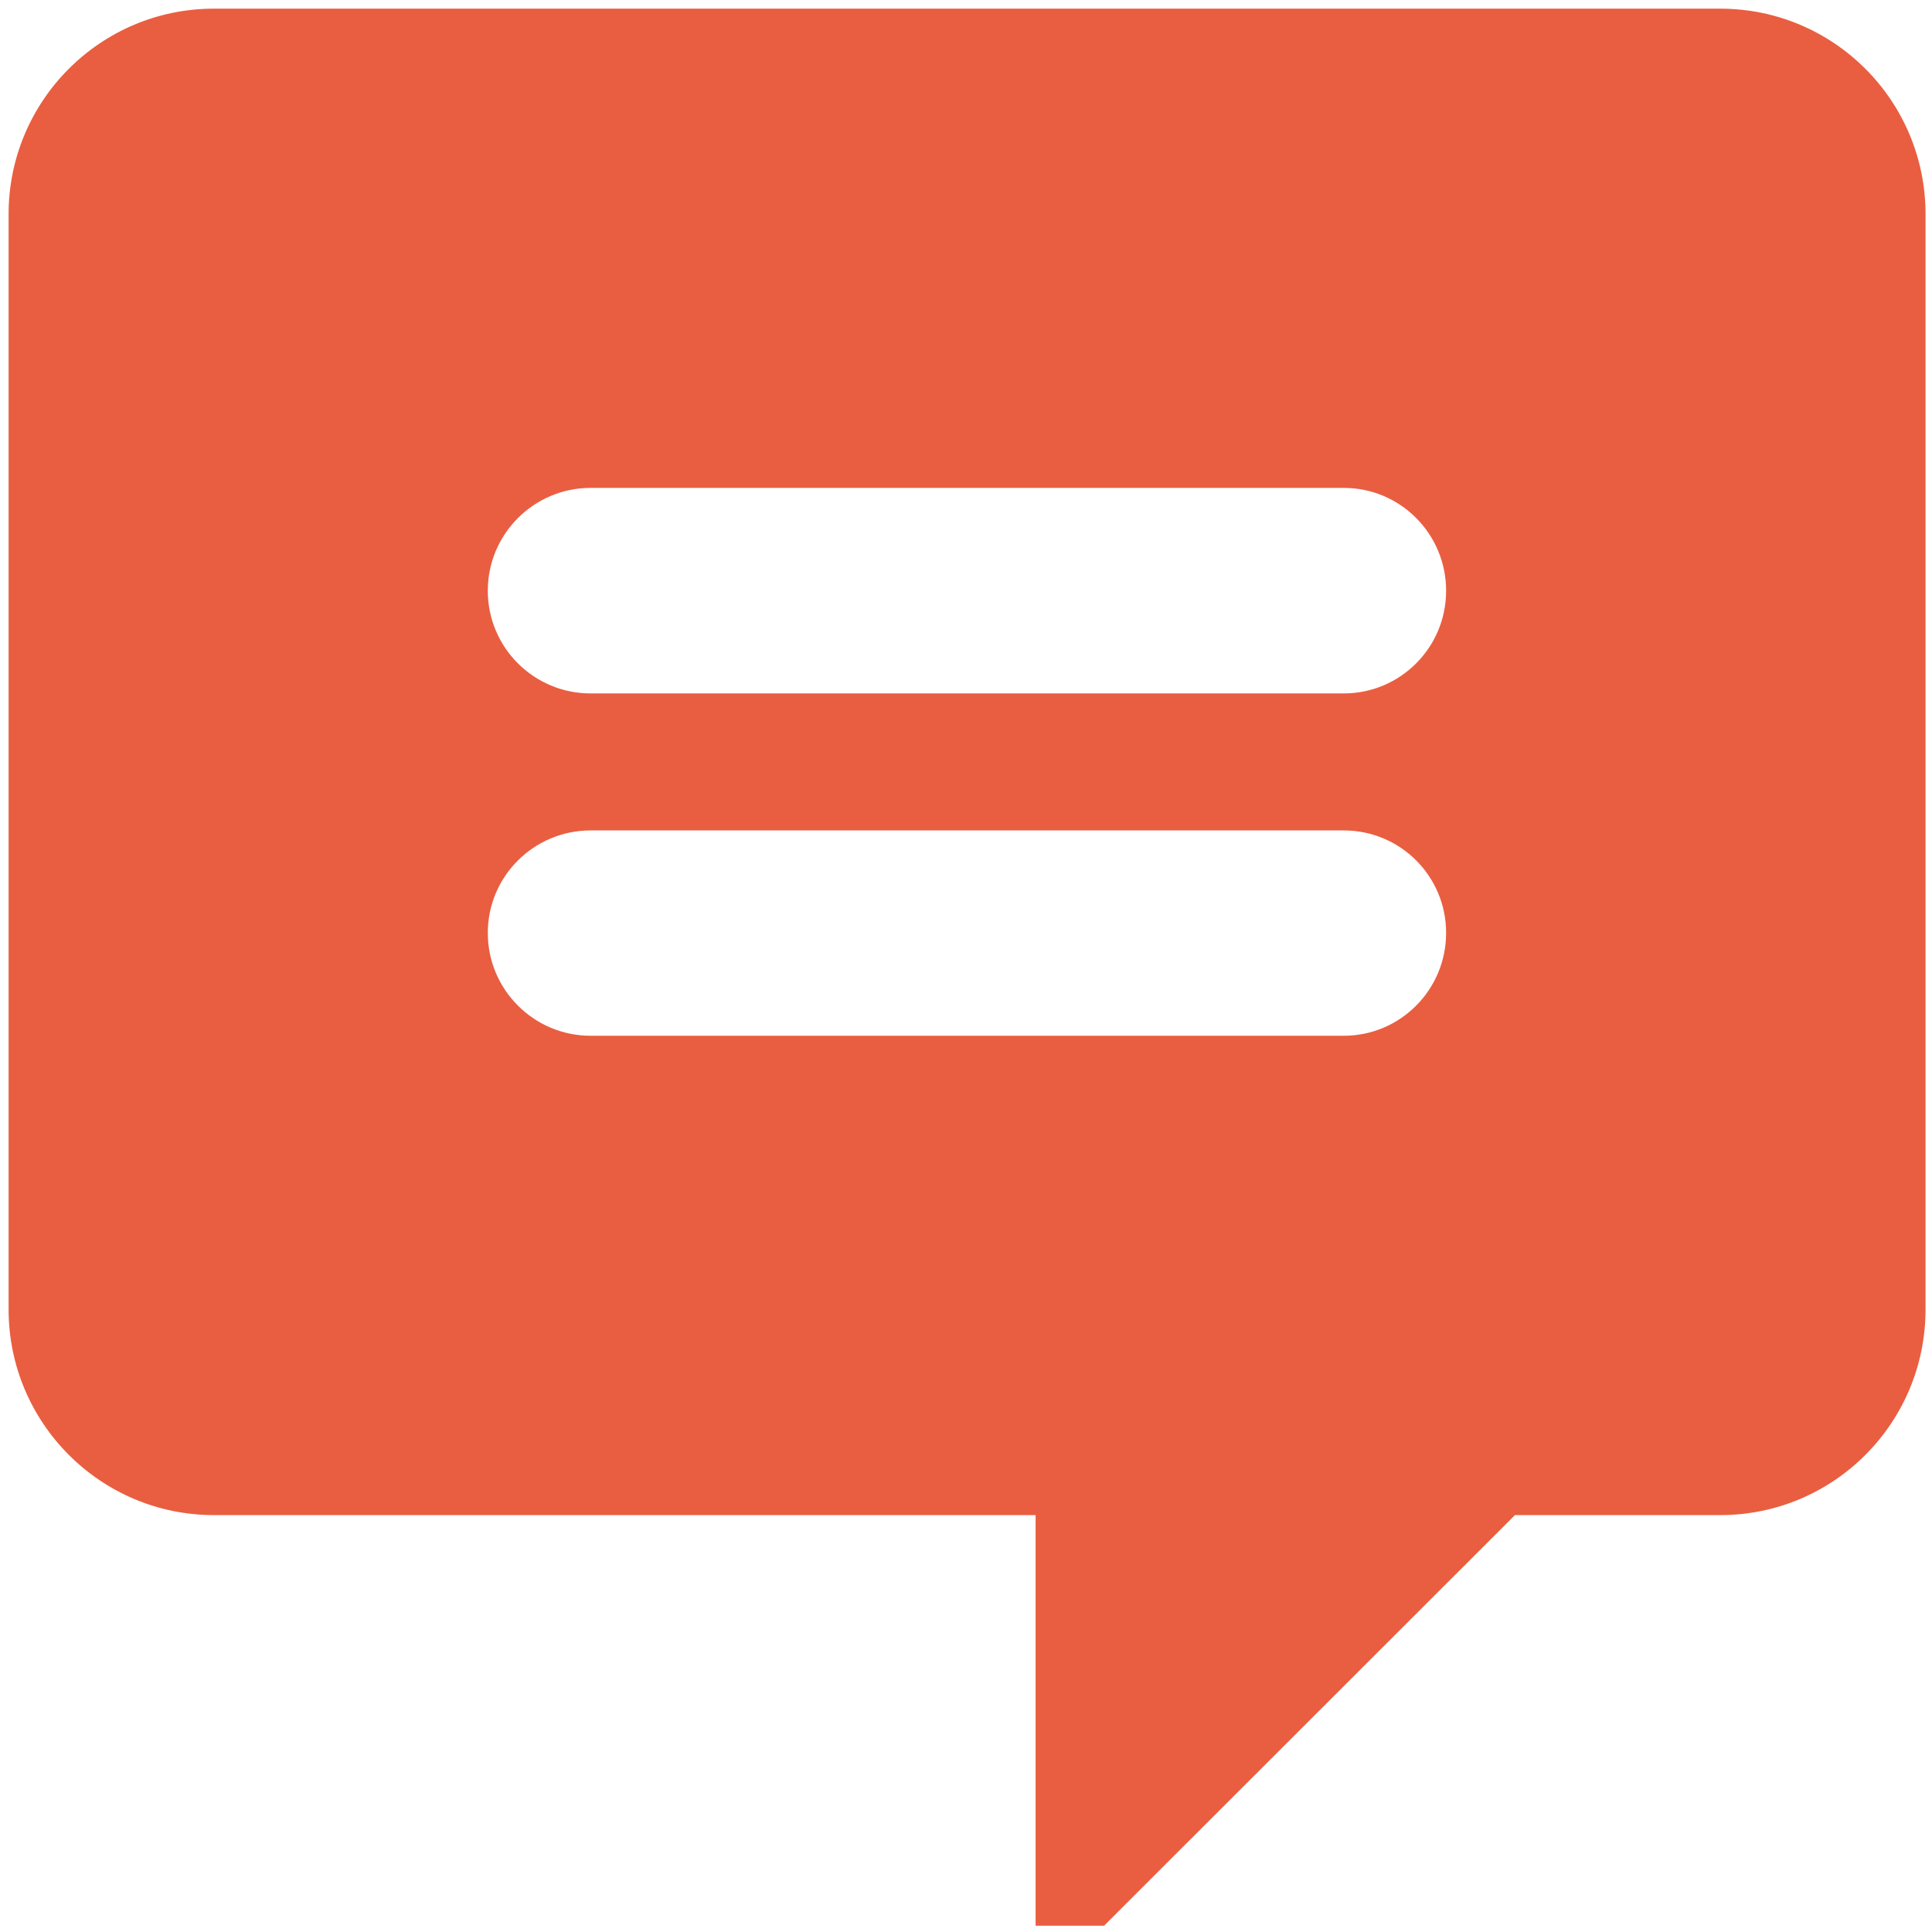 <?xml version="1.0" encoding="utf-8"?>
<!DOCTYPE svg PUBLIC "-//W3C//DTD SVG 1.1//EN" "http://www.w3.org/Graphics/SVG/1.1/DTD/svg11.dtd">
<svg xmlns="http://www.w3.org/2000/svg" xmlns:xlink="http://www.w3.org/1999/xlink" version="1.1" id="Ebene_1" x="0px" y="0px" width="20" height="20" viewBox="0 0 60.377 60.471" enable-background="new 0 0 60.377 60.471" xml:space="preserve">
<path fill="#E95E40" d="M53.797,47.422h-6.425L34.51,60.274h-2.143V47.422H6.648c-3.547,0-6.426-2.886-6.426-6.438V6.704  c0-3.553,2.879-6.433,6.426-6.433h47.146c3.554,0,6.428,2.88,6.428,6.433v34.279C60.223,44.537,57.349,47.422,53.797,47.422z   M42.011,15.271H18.439c-1.776,0-3.218,1.443-3.218,3.22c0,1.775,1.44,3.213,3.218,3.213h23.572c1.773,0,3.205-1.438,3.205-3.213  C45.217,16.715,43.787,15.271,42.011,15.271z M42.011,25.992H18.439c-1.776,0-3.218,1.437-3.218,3.208  c0,1.774,1.44,3.219,3.218,3.219h23.572c1.773,0,3.205-1.443,3.205-3.219C45.218,27.429,43.787,25.992,42.011,25.992z"/>
</svg>
